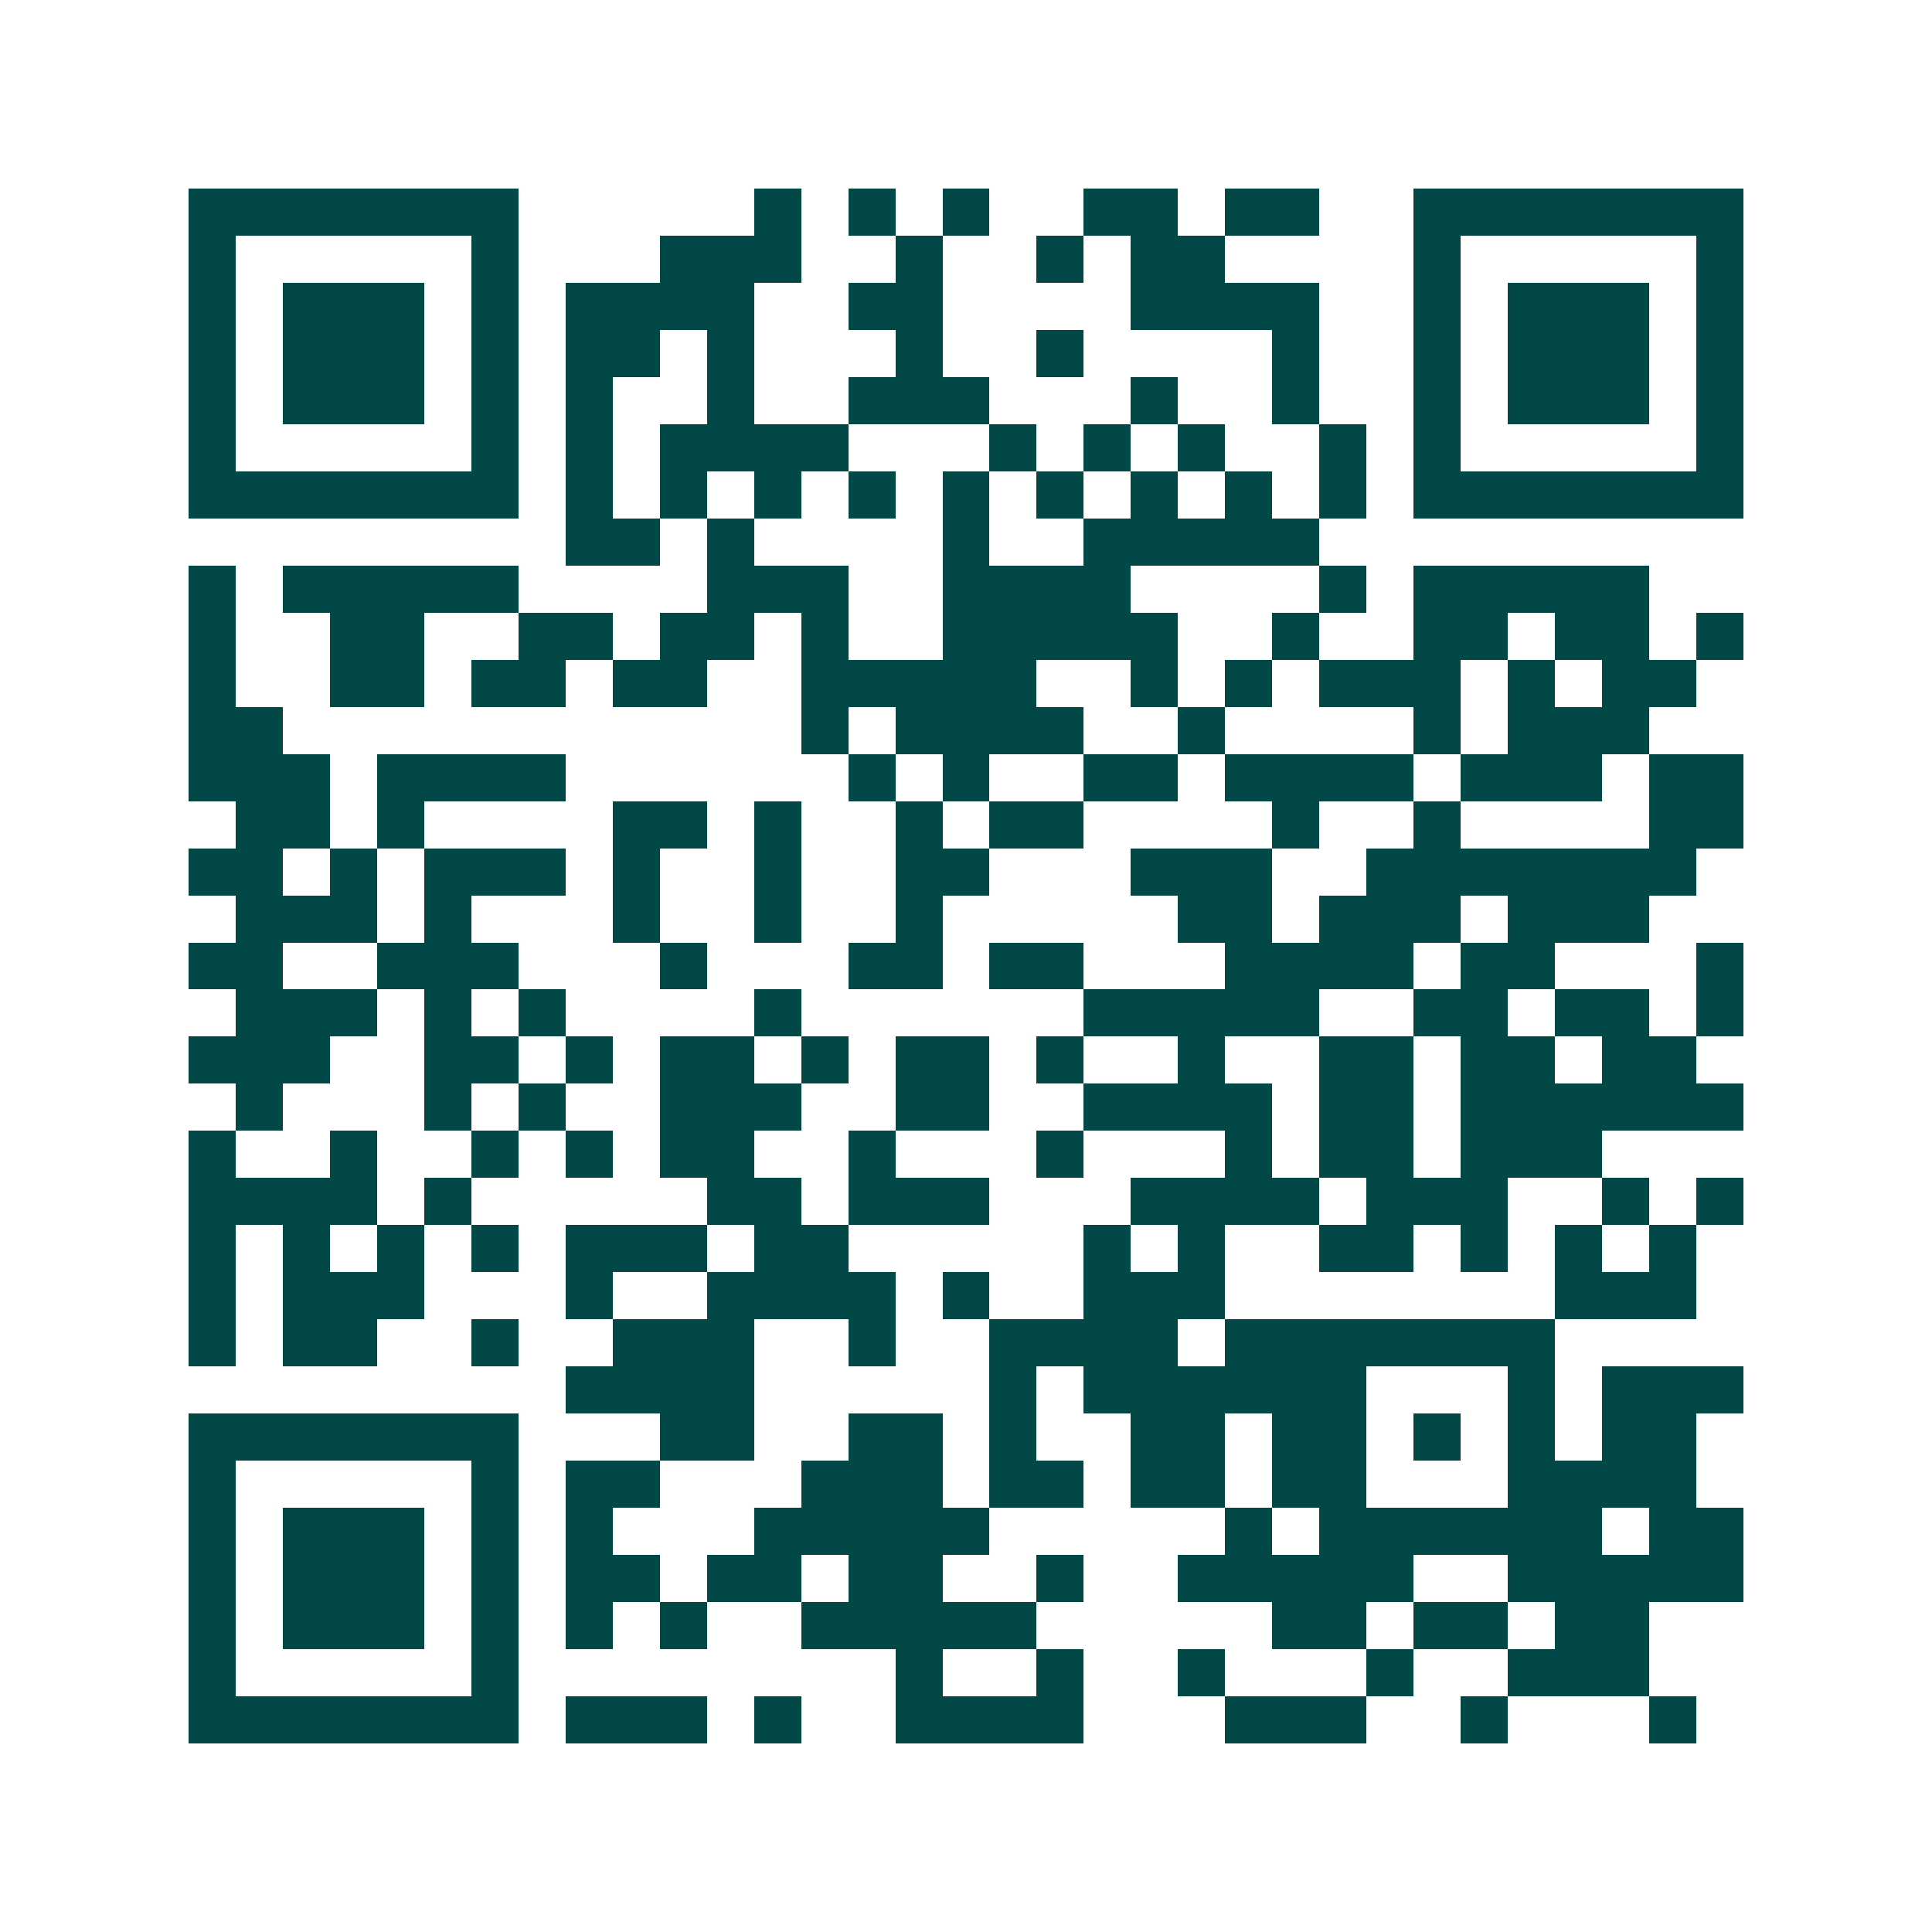 <svg xmlns="http://www.w3.org/2000/svg" width="200" height="200" viewBox="0 0 41 41" shape-rendering="crispEdges"><path fill="#ffffff" d="M0 0h41v41H0z"/><path stroke="#014847" d="M4 4.5h7m5 0h1m1 0h1m1 0h1m2 0h2m1 0h2m2 0h7M4 5.5h1m5 0h1m3 0h3m2 0h1m2 0h1m1 0h2m4 0h1m5 0h1M4 6.5h1m1 0h3m1 0h1m1 0h4m2 0h2m4 0h4m2 0h1m1 0h3m1 0h1M4 7.5h1m1 0h3m1 0h1m1 0h2m1 0h1m3 0h1m2 0h1m4 0h1m2 0h1m1 0h3m1 0h1M4 8.5h1m1 0h3m1 0h1m1 0h1m2 0h1m2 0h3m3 0h1m2 0h1m2 0h1m1 0h3m1 0h1M4 9.5h1m5 0h1m1 0h1m1 0h4m3 0h1m1 0h1m1 0h1m2 0h1m1 0h1m5 0h1M4 10.5h7m1 0h1m1 0h1m1 0h1m1 0h1m1 0h1m1 0h1m1 0h1m1 0h1m1 0h1m1 0h7M12 11.5h2m1 0h1m4 0h1m2 0h5M4 12.5h1m1 0h5m4 0h3m2 0h4m4 0h1m1 0h5M4 13.5h1m2 0h2m2 0h2m1 0h2m1 0h1m2 0h5m2 0h1m2 0h2m1 0h2m1 0h1M4 14.5h1m2 0h2m1 0h2m1 0h2m2 0h5m2 0h1m1 0h1m1 0h3m1 0h1m1 0h2M4 15.5h2m11 0h1m1 0h4m2 0h1m4 0h1m1 0h3M4 16.5h3m1 0h4m6 0h1m1 0h1m2 0h2m1 0h4m1 0h3m1 0h2M5 17.5h2m1 0h1m4 0h2m1 0h1m2 0h1m1 0h2m4 0h1m2 0h1m4 0h2M4 18.5h2m1 0h1m1 0h3m1 0h1m2 0h1m2 0h2m3 0h3m2 0h7M5 19.5h3m1 0h1m3 0h1m2 0h1m2 0h1m5 0h2m1 0h3m1 0h3M4 20.5h2m2 0h3m3 0h1m3 0h2m1 0h2m3 0h4m1 0h2m3 0h1M5 21.5h3m1 0h1m1 0h1m4 0h1m6 0h5m2 0h2m1 0h2m1 0h1M4 22.5h3m2 0h2m1 0h1m1 0h2m1 0h1m1 0h2m1 0h1m2 0h1m2 0h2m1 0h2m1 0h2M5 23.5h1m3 0h1m1 0h1m2 0h3m2 0h2m2 0h4m1 0h2m1 0h6M4 24.5h1m2 0h1m2 0h1m1 0h1m1 0h2m2 0h1m3 0h1m3 0h1m1 0h2m1 0h3M4 25.5h4m1 0h1m5 0h2m1 0h3m3 0h4m1 0h3m2 0h1m1 0h1M4 26.5h1m1 0h1m1 0h1m1 0h1m1 0h3m1 0h2m5 0h1m1 0h1m2 0h2m1 0h1m1 0h1m1 0h1M4 27.5h1m1 0h3m3 0h1m2 0h4m1 0h1m2 0h3m7 0h3M4 28.5h1m1 0h2m2 0h1m2 0h3m2 0h1m2 0h4m1 0h7M12 29.5h4m5 0h1m1 0h6m3 0h1m1 0h3M4 30.5h7m3 0h2m2 0h2m1 0h1m2 0h2m1 0h2m1 0h1m1 0h1m1 0h2M4 31.5h1m5 0h1m1 0h2m3 0h3m1 0h2m1 0h2m1 0h2m3 0h4M4 32.5h1m1 0h3m1 0h1m1 0h1m3 0h5m5 0h1m1 0h6m1 0h2M4 33.5h1m1 0h3m1 0h1m1 0h2m1 0h2m1 0h2m2 0h1m2 0h5m2 0h5M4 34.5h1m1 0h3m1 0h1m1 0h1m1 0h1m2 0h5m5 0h2m1 0h2m1 0h2M4 35.5h1m5 0h1m8 0h1m2 0h1m2 0h1m3 0h1m2 0h3M4 36.5h7m1 0h3m1 0h1m2 0h4m3 0h3m2 0h1m3 0h1"/></svg>
